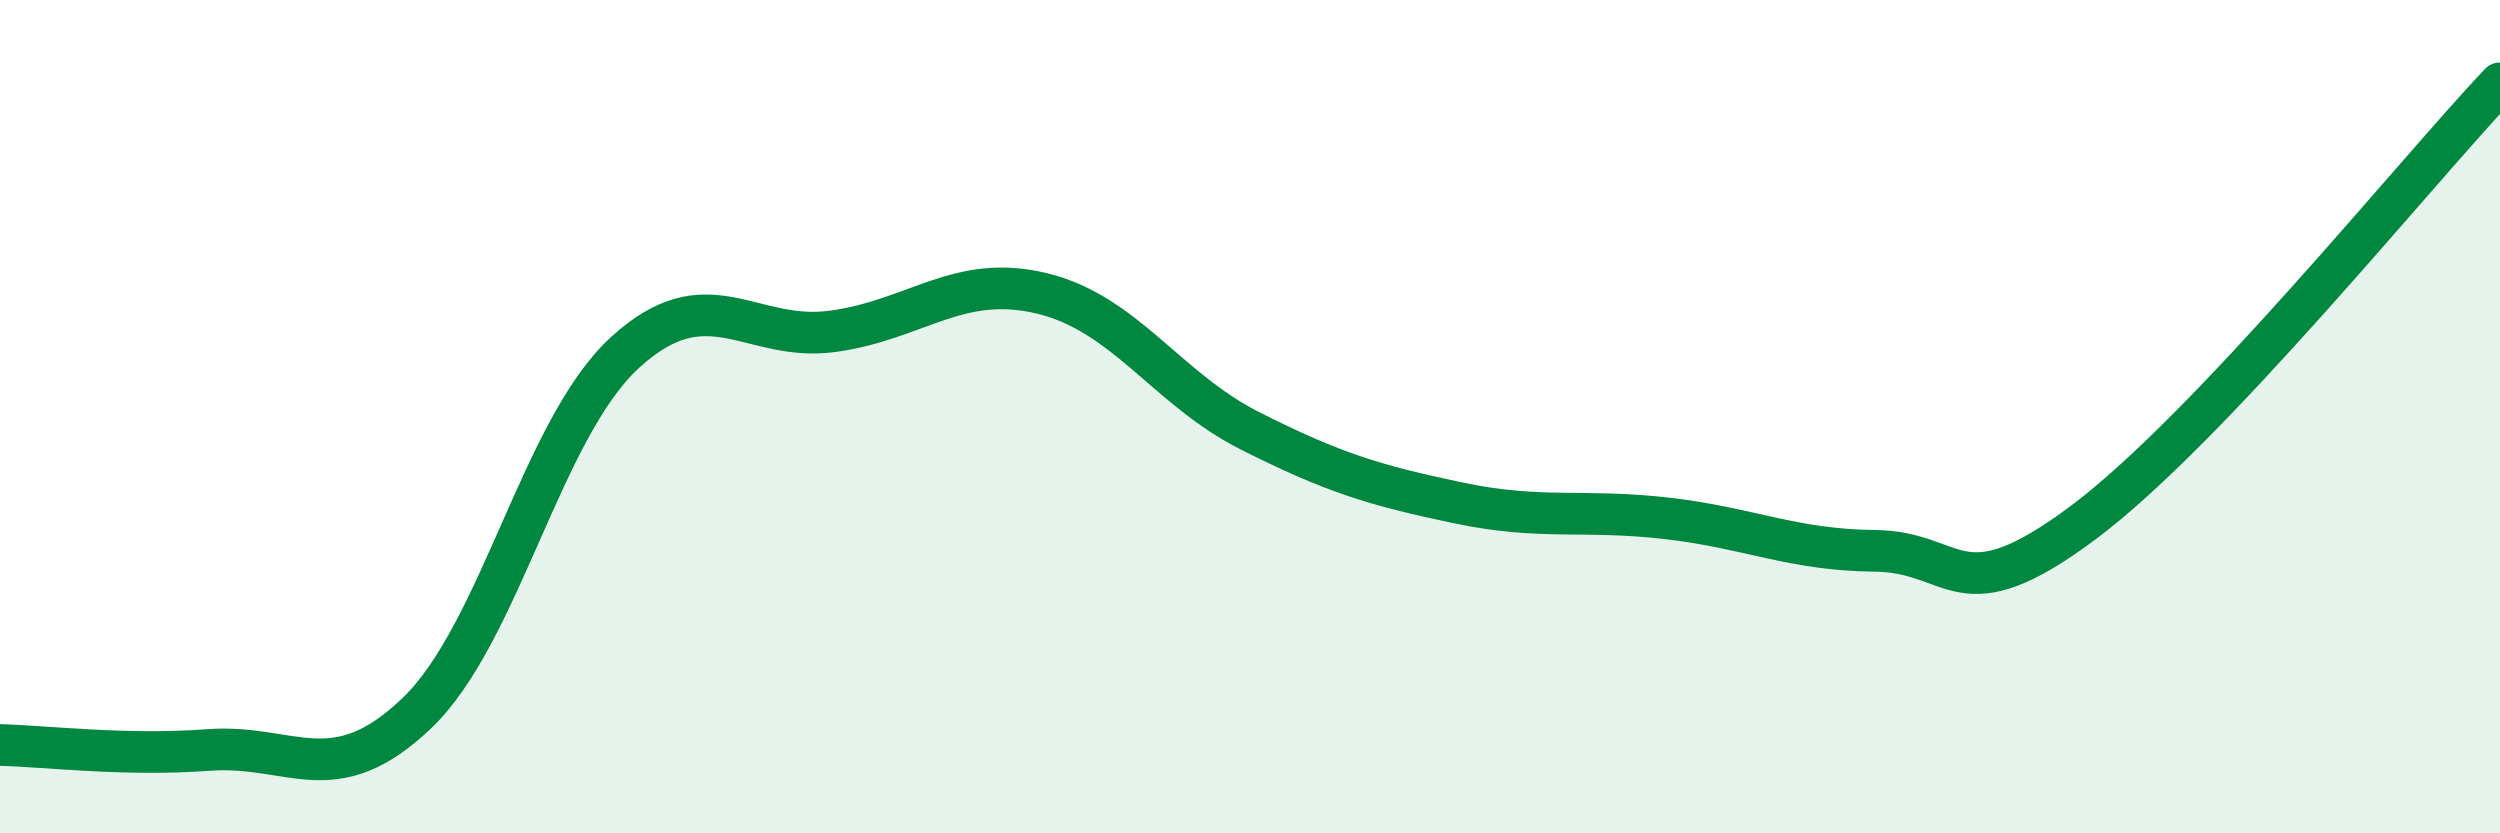 
    <svg width="60" height="20" viewBox="0 0 60 20" xmlns="http://www.w3.org/2000/svg">
      <path
        d="M 0,17.88 C 1,17.9 3,18.15 5,18 C 7,17.85 8,19.03 10,17.12 C 12,15.21 13,10.29 15,8.46 C 17,6.63 18,8.23 20,7.95 C 22,7.67 23,6.56 25,7.04 C 27,7.52 28,9.33 30,10.34 C 32,11.35 33,11.65 35,12.07 C 37,12.49 38,12.21 40,12.44 C 42,12.67 43,13.2 45,13.22 C 47,13.24 47,14.78 50,12.54 C 53,10.3 58,4.11 60,2L60 20L0 20Z"
        fill="#008740"
        opacity="0.1"
        stroke-linecap="round"
        stroke-linejoin="round"
      />
      <path
        d="M 0,17.88 C 1,17.9 3,18.15 5,18 C 7,17.85 8,19.03 10,17.12 C 12,15.21 13,10.29 15,8.46 C 17,6.63 18,8.23 20,7.95 C 22,7.67 23,6.56 25,7.04 C 27,7.52 28,9.33 30,10.34 C 32,11.35 33,11.65 35,12.07 C 37,12.49 38,12.21 40,12.44 C 42,12.67 43,13.2 45,13.22 C 47,13.24 47,14.78 50,12.54 C 53,10.3 58,4.11 60,2"
        stroke="#008740"
        stroke-width="1"
        fill="none"
        stroke-linecap="round"
        stroke-linejoin="round"
      />
    </svg>
  